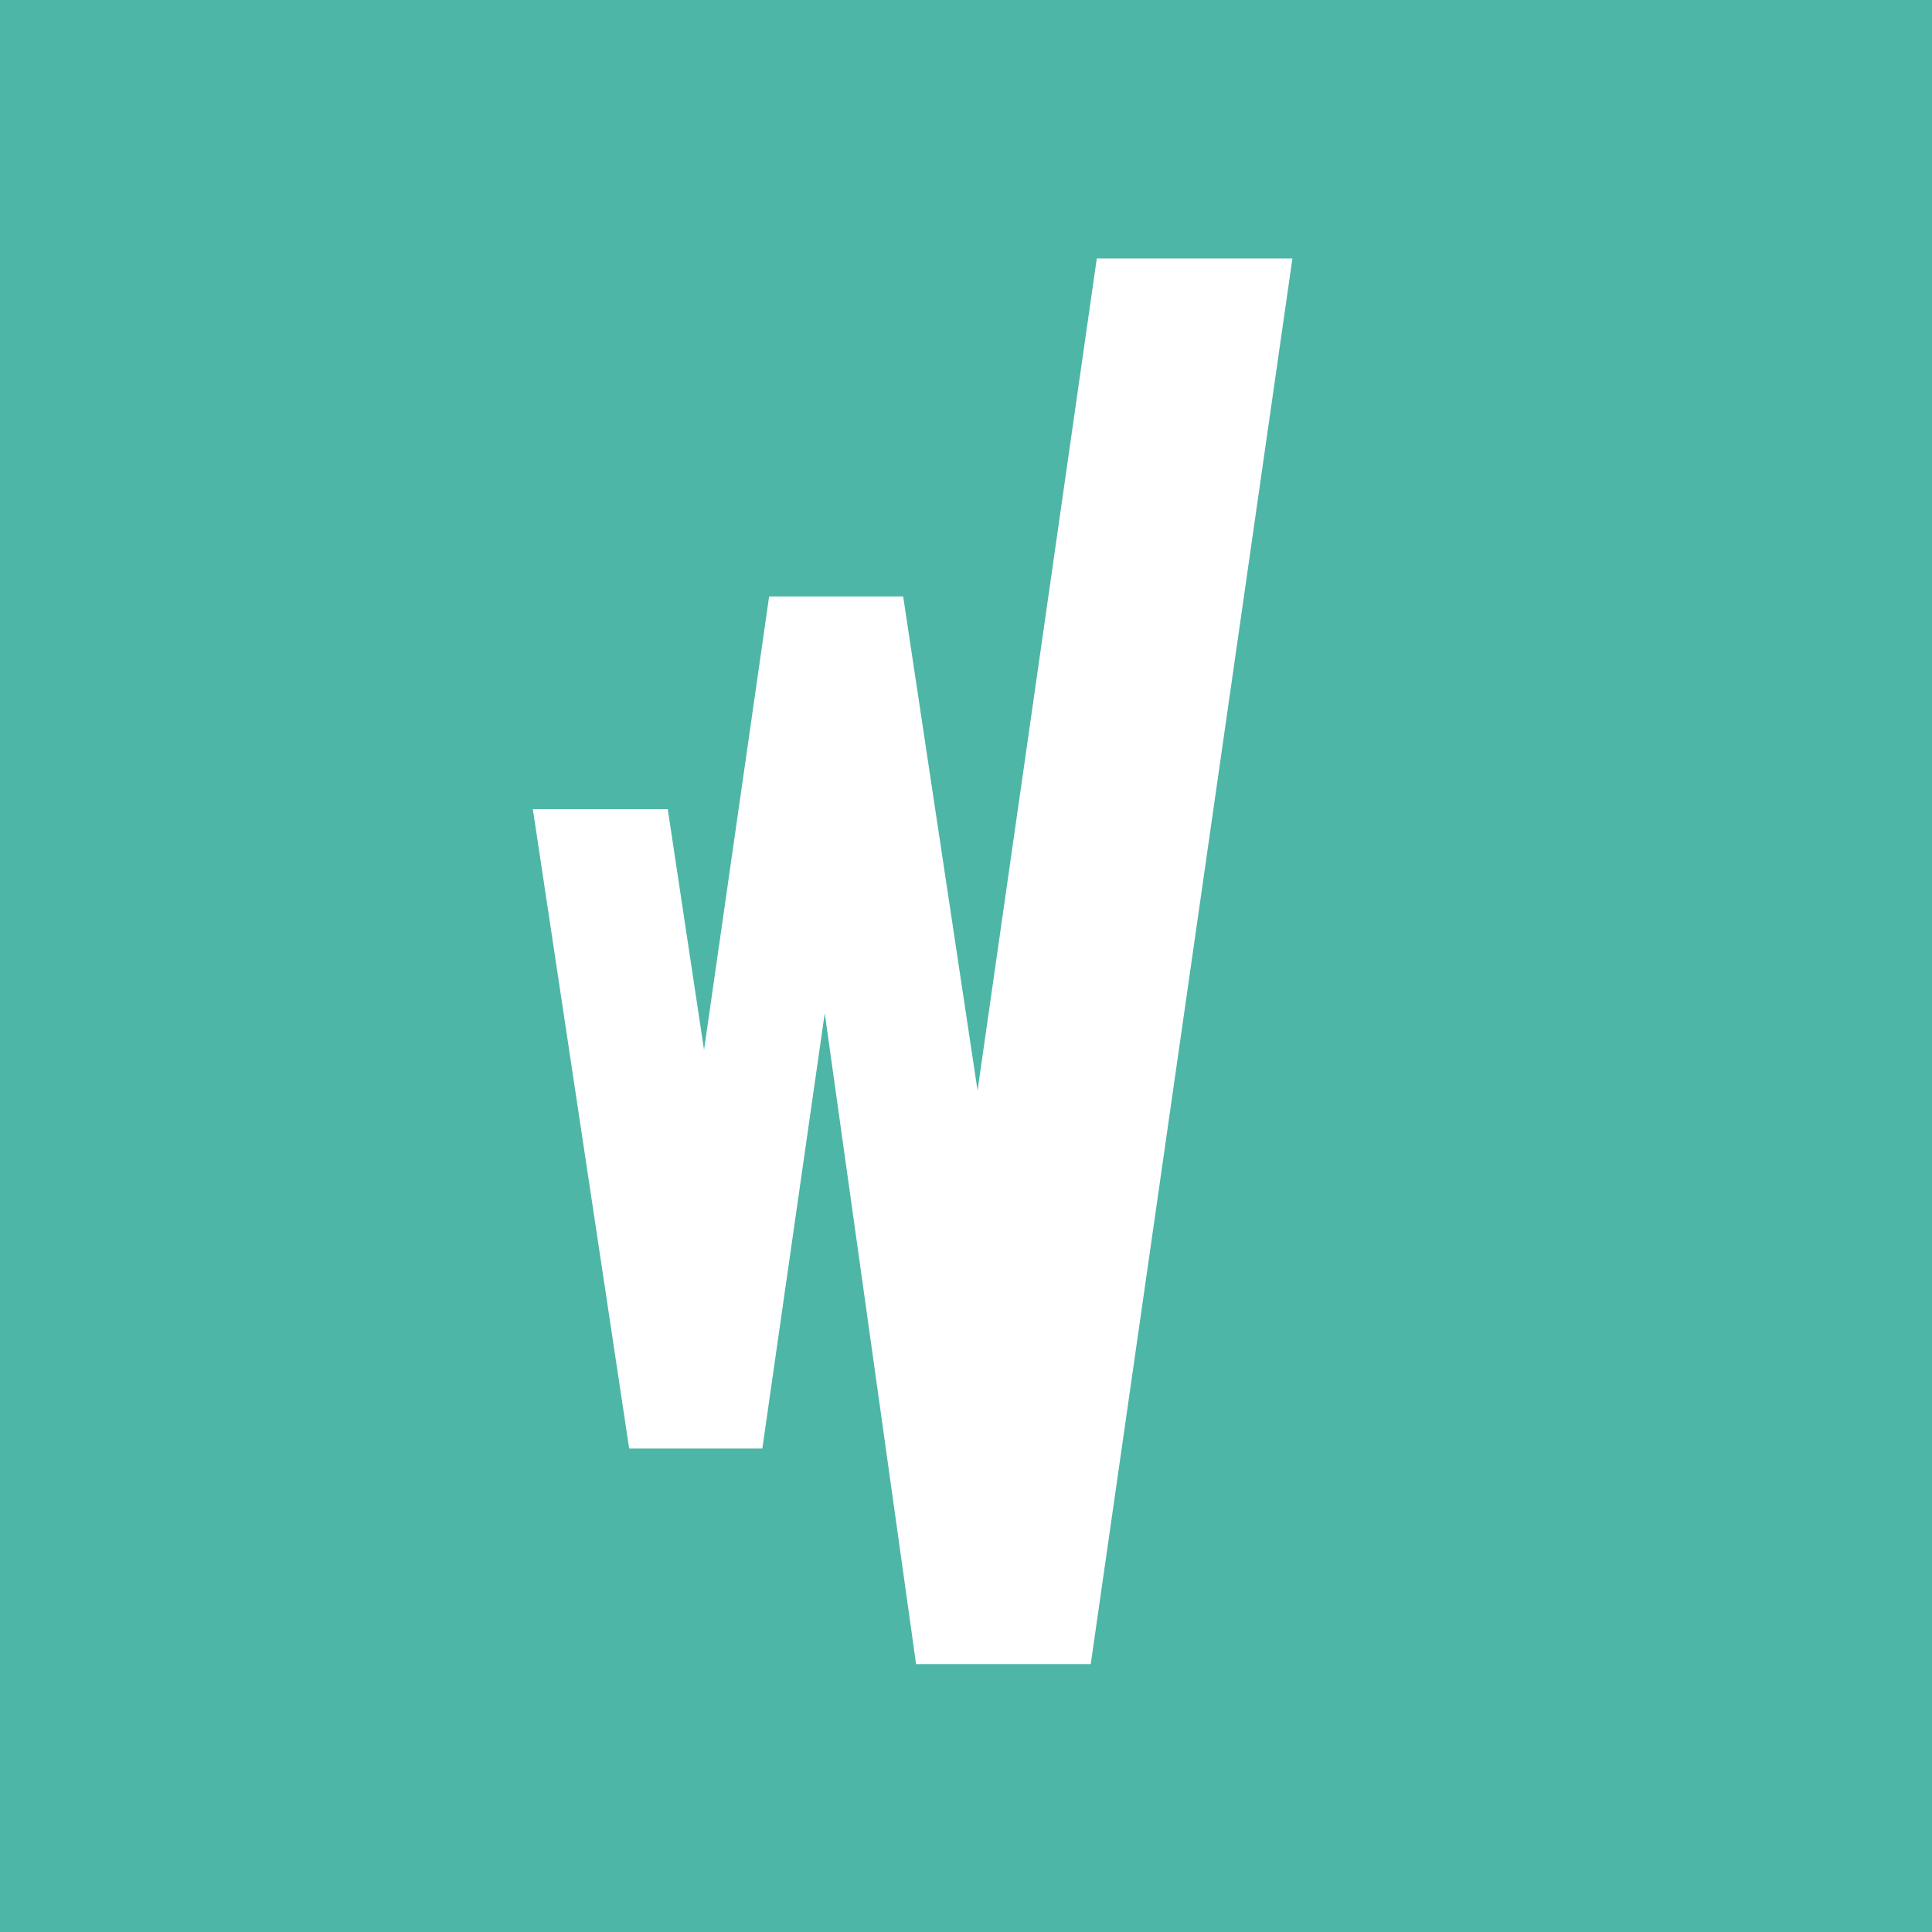<?xml version="1.0"?>
<svg xmlns="http://www.w3.org/2000/svg" width="104" height="104" viewBox="0 0 104 104" fill="none">
<rect width="104" height="104" fill="#4DB6A7"/>
<circle cx="52" cy="52" r="52" fill="#4DB6A7"/>
<path d="M69.571 13.914L58.715 89.579H49.313L44.396 54.545L41.037 77.975H33.869L28.683 43.556H35.945L37.899 56.521L41.402 32.108H48.618L52.622 58.701L59.04 13.914H69.571Z" fill="white"/>
</svg>
